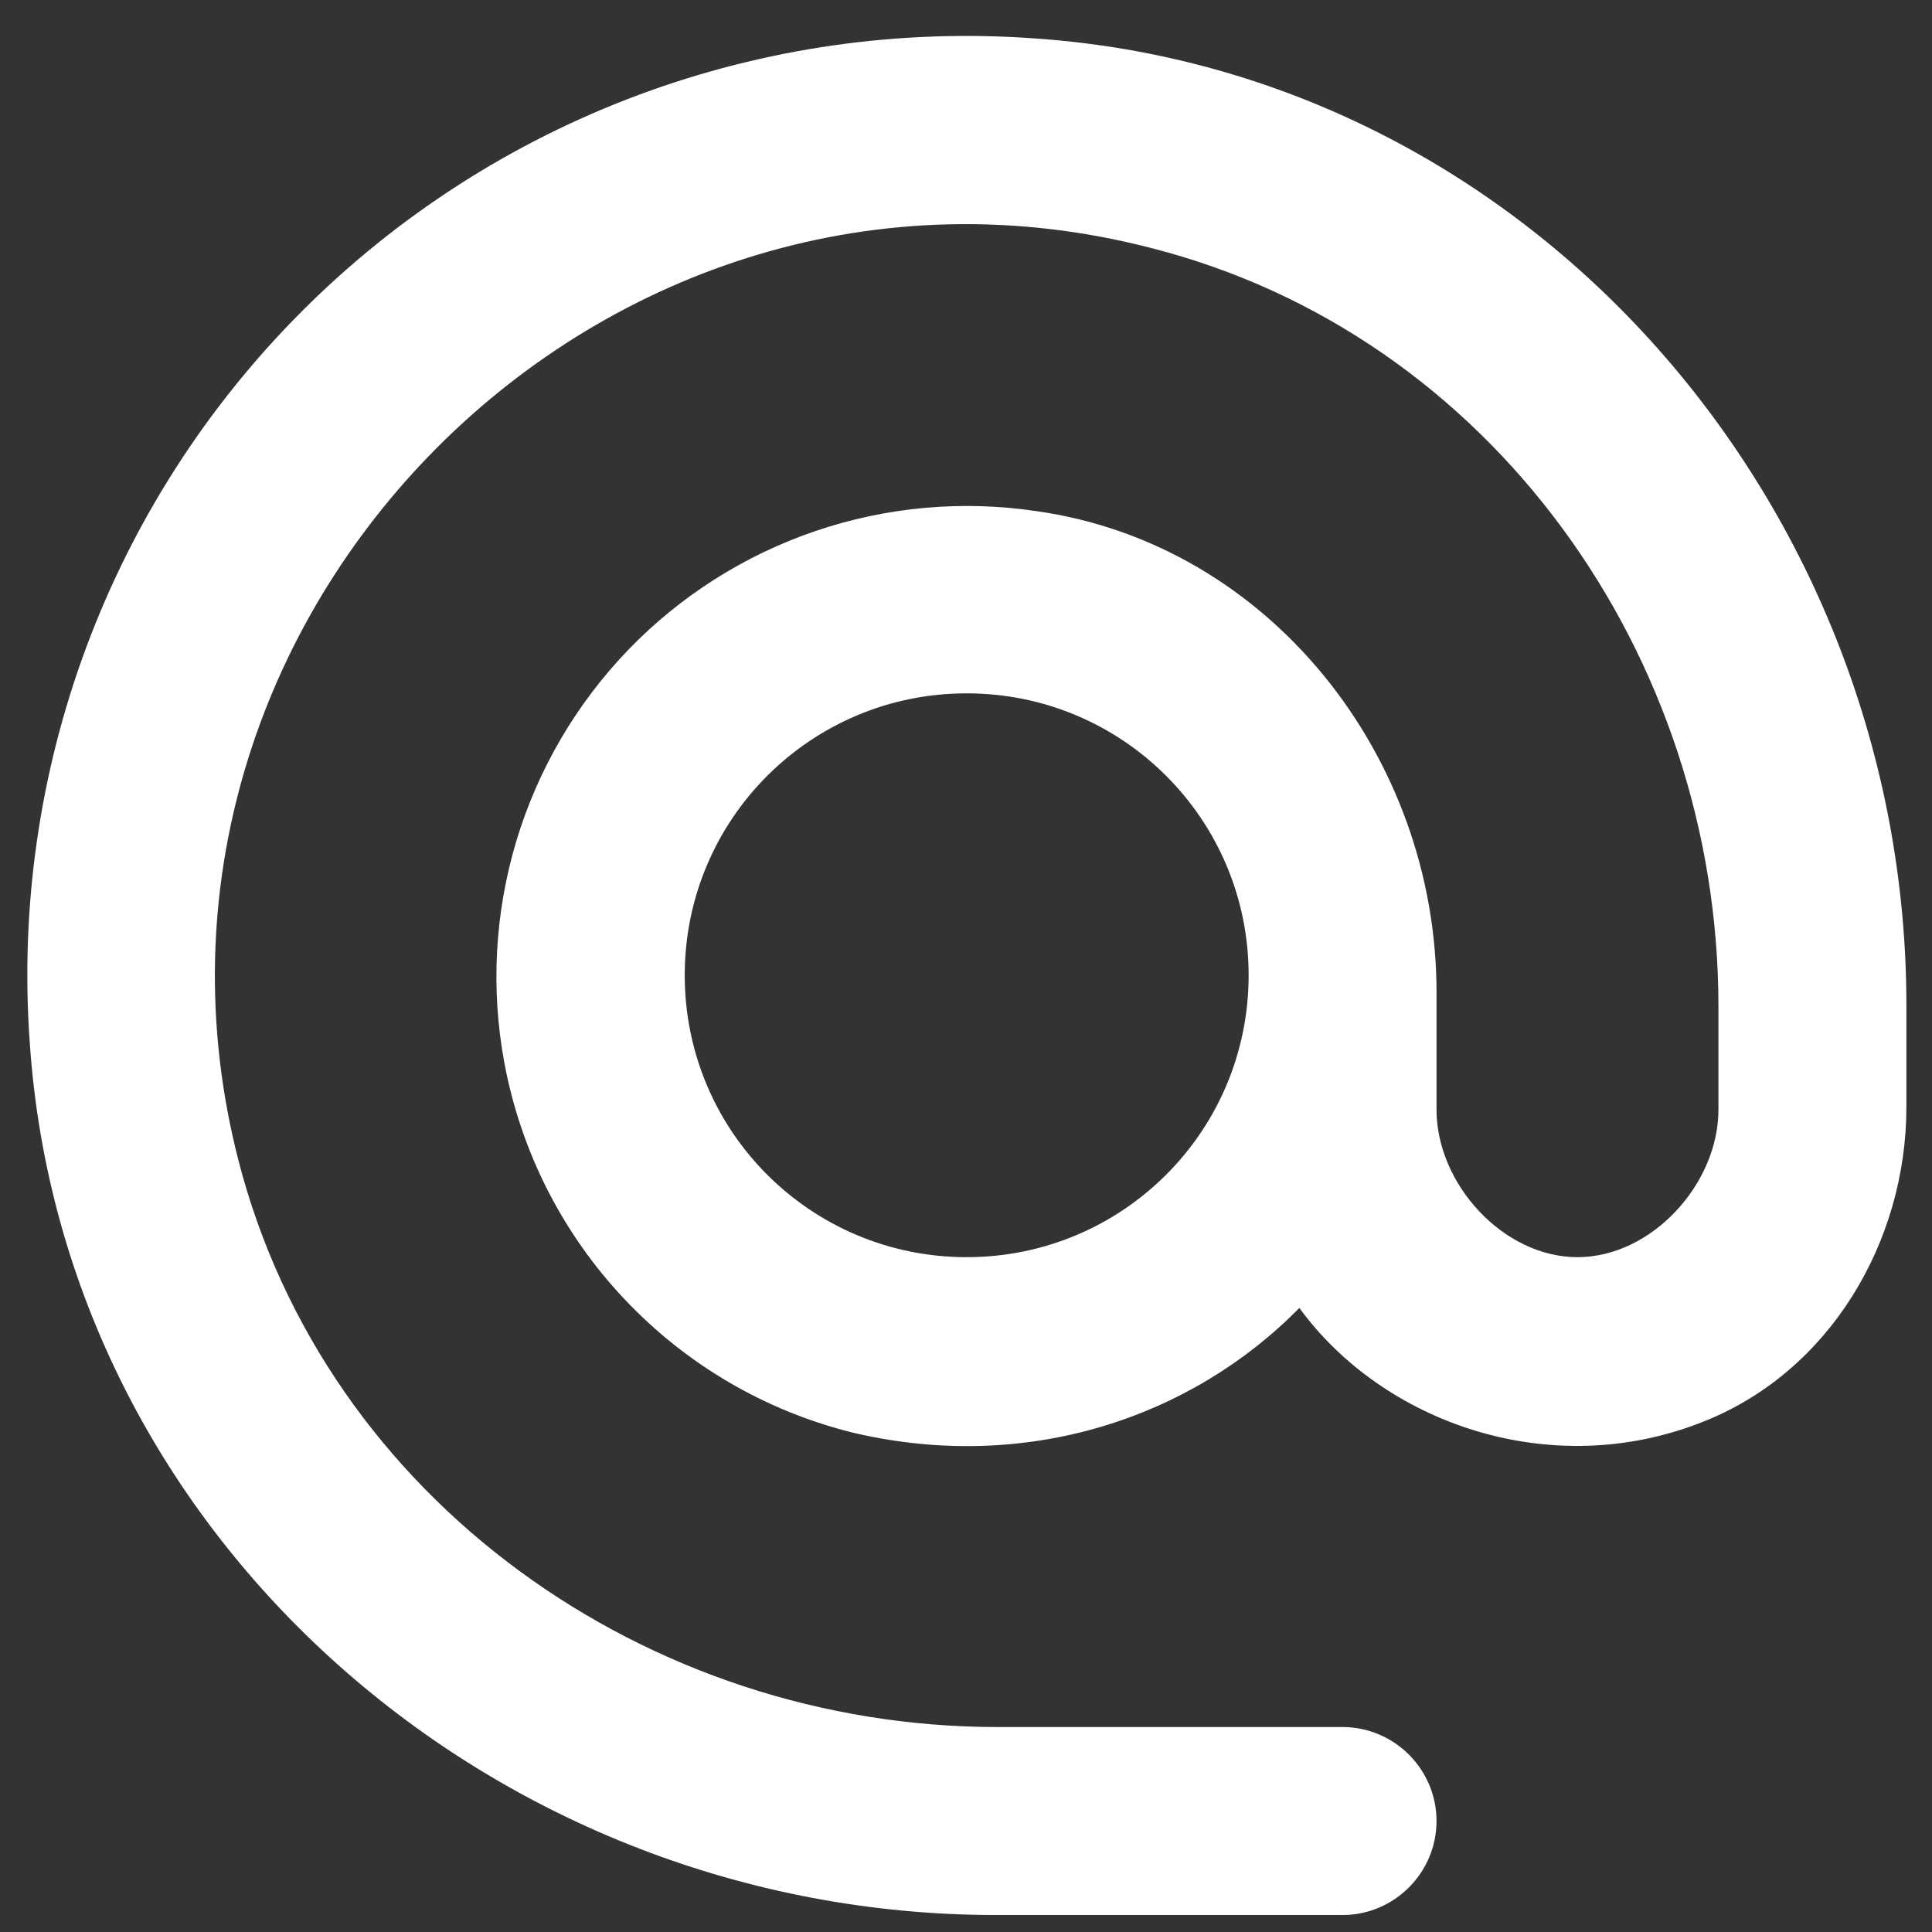 <svg width="24" height="24" viewBox="0 0 24 24" fill="none" xmlns="http://www.w3.org/2000/svg">
<rect x="0" y="0" width="24" height="24" fill="#333333" stroke="none"/>
<path d="M12.849 0.477C11.179 0.356 9.503 0.595 7.933 1.179C6.364 1.763 4.939 2.678 3.755 3.862C2.571 5.046 1.656 6.471 1.072 8.04C0.488 9.609 0.249 11.286 0.37 12.956C0.79 19.131 6.183 23.789 12.37 23.789H16.678C17.32 23.789 17.845 23.264 17.845 22.621C17.845 21.979 17.32 21.454 16.678 21.454H12.394C8.04 21.454 4.047 18.629 2.962 14.415C1.222 7.645 7.526 1.329 14.296 3.08C18.522 4.154 21.347 8.146 21.347 12.501V13.785C21.347 14.707 20.518 15.617 19.596 15.617C18.674 15.617 17.845 14.707 17.845 13.785V12.325C17.845 9.396 15.767 6.757 12.872 6.349C11.951 6.212 11.011 6.297 10.129 6.597C9.248 6.897 8.45 7.403 7.804 8.073C7.158 8.744 6.681 9.559 6.413 10.451C6.146 11.343 6.095 12.286 6.265 13.201C6.47 14.304 6.988 15.325 7.759 16.14C8.529 16.956 9.518 17.533 10.608 17.8C12.756 18.302 14.798 17.614 16.141 16.248C17.18 17.672 19.258 18.419 21.16 17.66C22.725 17.042 23.682 15.431 23.682 13.75V12.489C23.682 6.29 19.024 0.897 12.849 0.477ZM12.008 15.617C10.071 15.617 8.506 14.053 8.506 12.115C8.506 10.178 10.071 8.613 12.008 8.613C13.946 8.613 15.511 10.178 15.511 12.115C15.511 14.053 13.946 15.617 12.008 15.617Z" fill="white"/>
</svg>

